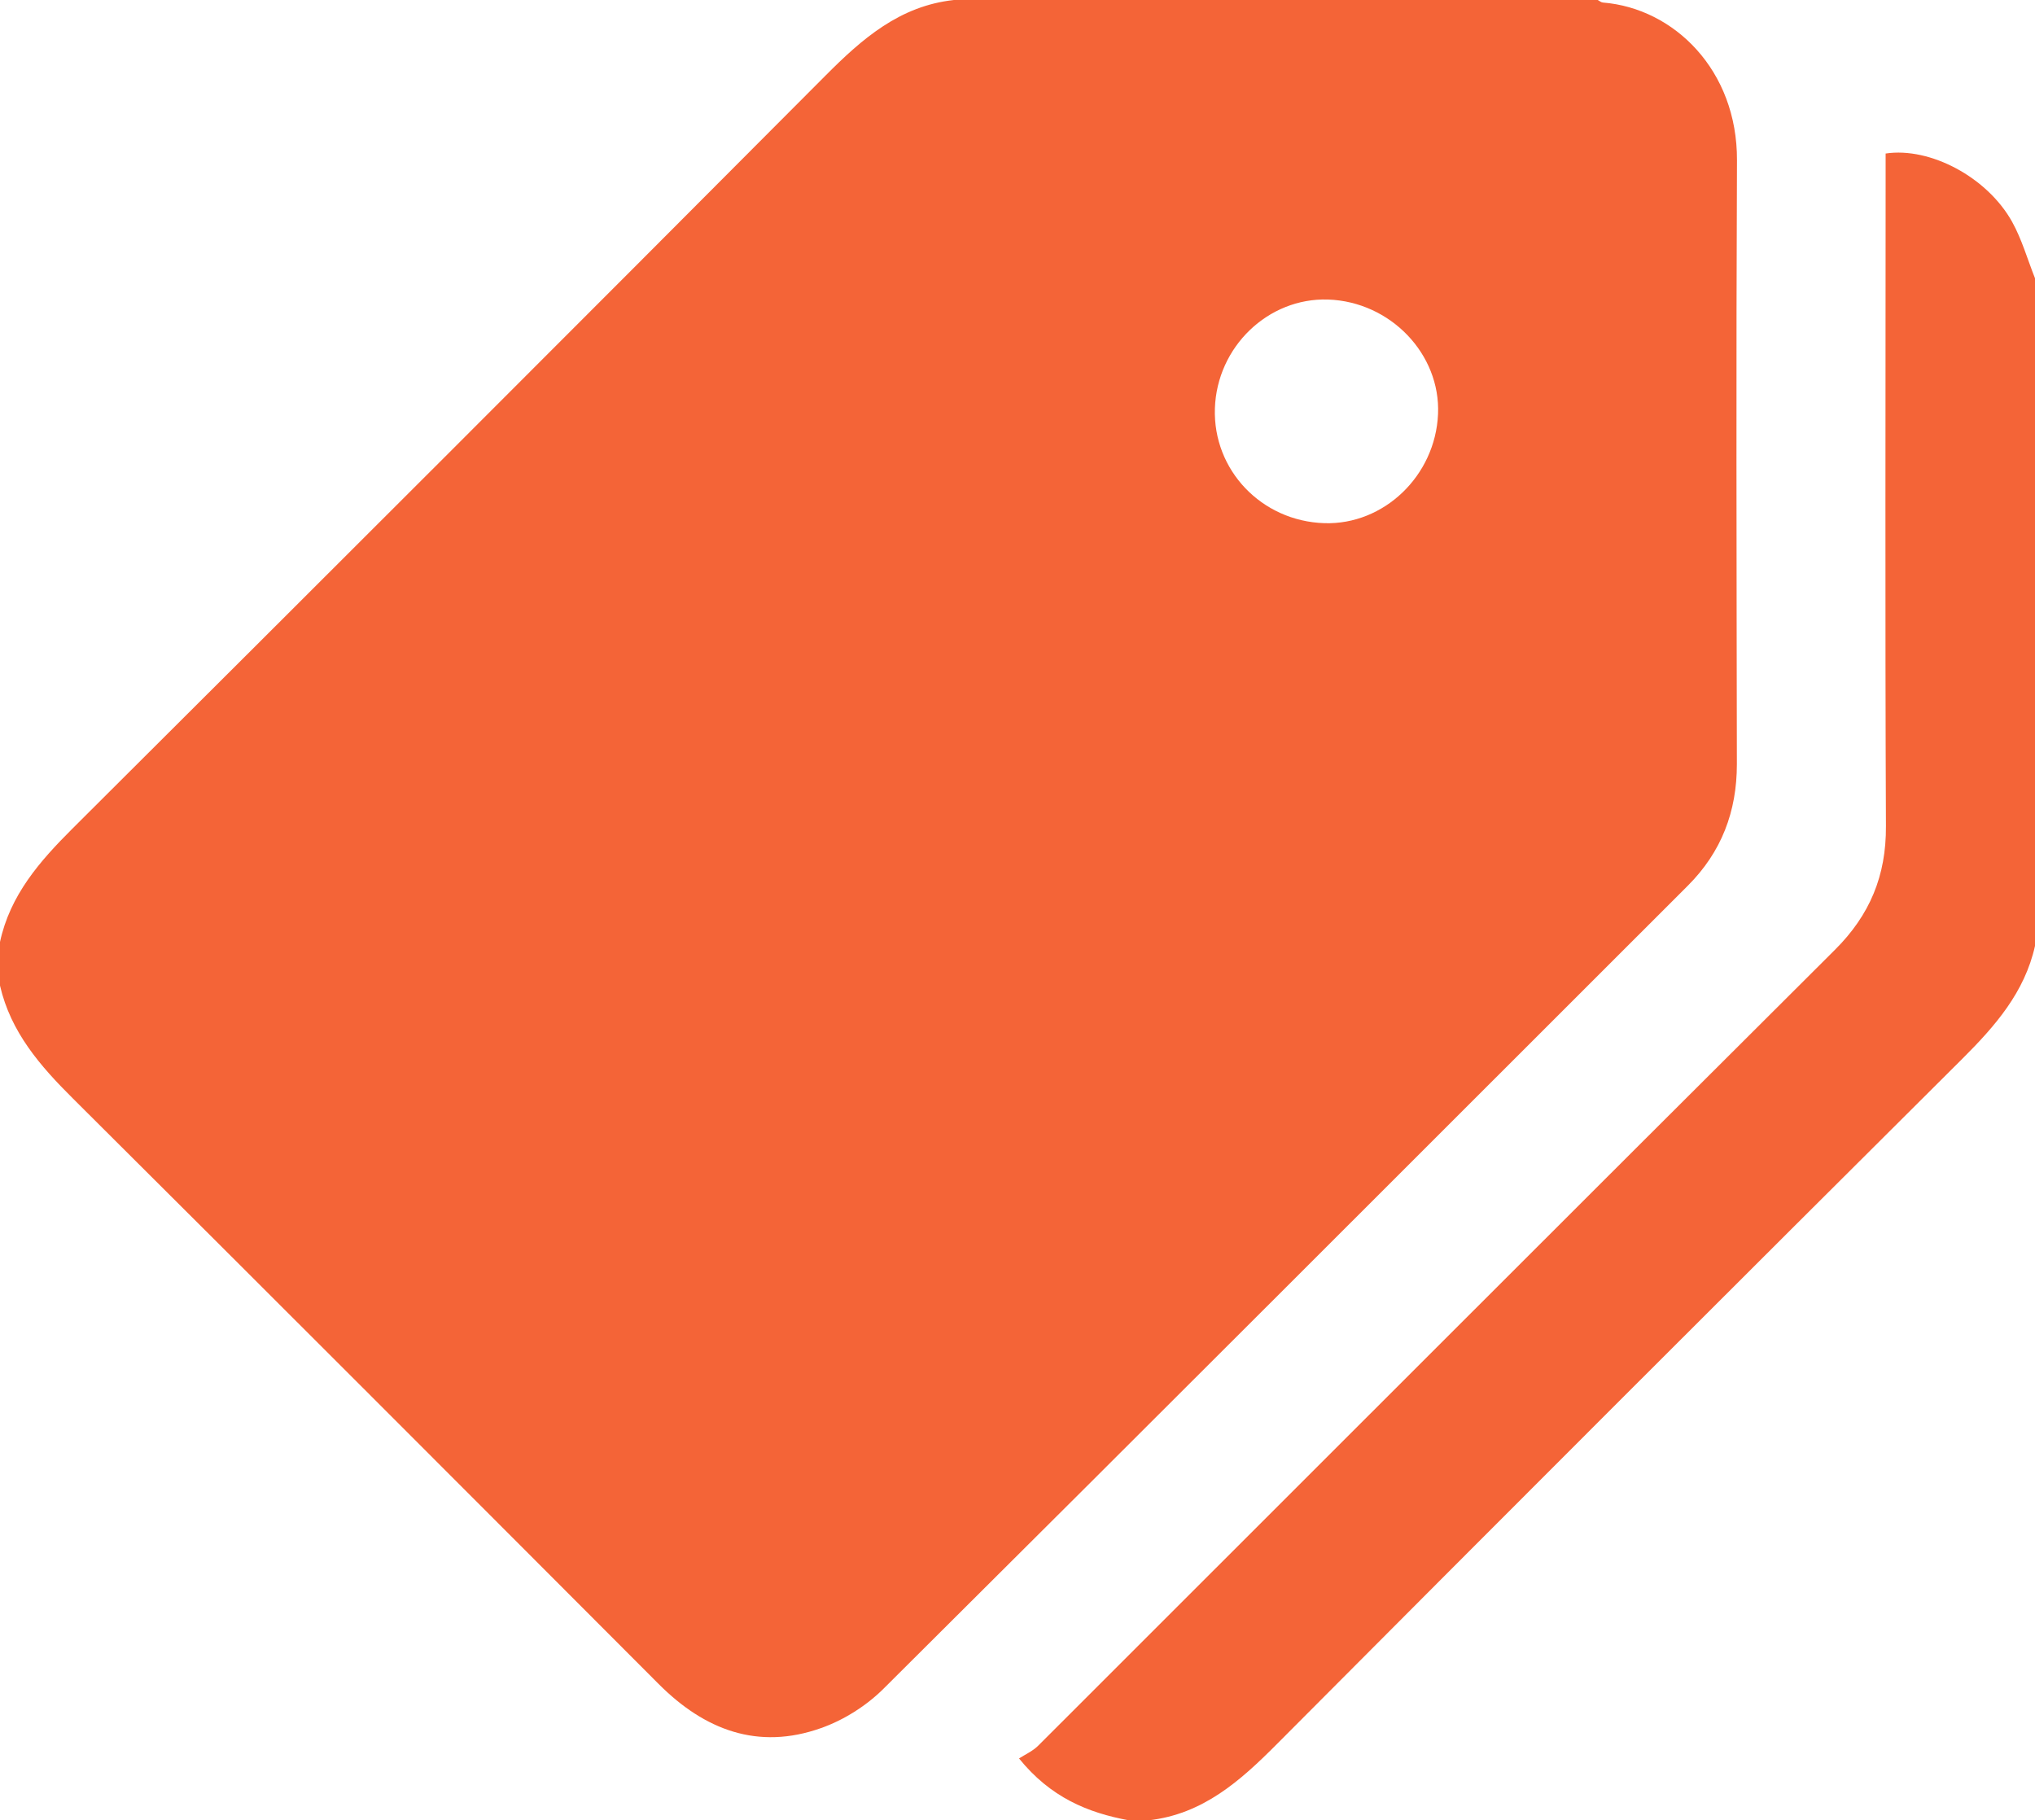 <svg width="20" xmlns="http://www.w3.org/2000/svg" height="17.891" id="screenshot-cffaf0c7-5f5b-80ee-8006-23e2e1800542" viewBox="0 0 20 17.891" xmlns:xlink="http://www.w3.org/1999/xlink" fill="none" version="1.1"><g id="shape-cffaf0c7-5f5b-80ee-8006-23e2e1800542" rx="0" ry="0" style="fill: rgb(0, 0, 0);"><g id="shape-cffaf0c7-5f5b-80ee-8006-23e2e180acaa" style="display: none;"><g class="fills" id="fills-cffaf0c7-5f5b-80ee-8006-23e2e180acaa"><rect width="20" height="17.89" x="0" transform="matrix(1, 0, 0, 1, 0, 0)" style="fill: rgb(244, 100, 55); fill-opacity: 1;" ry="0" fill="none" rx="0" y="0"/></g></g><g id="shape-cffaf0c7-5f5b-80ee-8006-23e2e180e8c7"><g class="fills" id="fills-cffaf0c7-5f5b-80ee-8006-23e2e180e8c7"><path d="M9.375,0.000C11.484,0.000,13.593,0.000,15.703,0.000C15.720,0.009,15.736,0.024,15.754,0.025C16.452,0.081,17.075,0.690,17.071,1.576C17.062,3.554,17.067,5.533,17.070,7.511C17.070,7.976,16.919,8.374,16.588,8.705C13.955,11.336,11.325,13.970,8.686,16.595C8.517,16.764,8.293,16.906,8.068,16.985C7.450,17.204,6.925,17.004,6.474,16.552C4.557,14.631,2.640,12.711,0.717,10.797C0.394,10.476,0.105,10.144,0.000,9.687L0.000,9.258C0.099,8.798,0.389,8.466,0.712,8.144C3.183,5.682,5.651,3.215,8.113,0.743C8.473,0.381,8.842,0.058,9.375,0.000ZZM13.052,2.944C12.463,2.925,11.960,3.409,11.940,4.014C11.920,4.620,12.398,5.122,13.015,5.142C13.600,5.161,14.106,4.677,14.133,4.071C14.159,3.480,13.665,2.965,13.052,2.944ZZ" style="fill: rgb(244, 100, 55); fill-opacity: 1;"/></g></g><g id="shape-cffaf0c7-5f5b-80ee-8006-23e2e18187e1"><g class="fills" id="fills-cffaf0c7-5f5b-80ee-8006-23e2e18187e1"><path d="M20.000,9.297C19.898,9.754,19.608,10.085,19.285,10.407C17.035,12.647,14.789,14.892,12.548,17.143C12.188,17.505,11.821,17.831,11.289,17.891L11.094,17.891C10.688,17.816,10.324,17.665,10.015,17.283C10.074,17.245,10.148,17.212,10.202,17.159C12.812,14.552,15.418,11.941,18.032,9.337C18.377,8.994,18.538,8.607,18.535,8.120C18.526,5.999,18.532,3.878,18.532,1.757C18.532,1.673,18.532,1.589,18.532,1.509C18.970,1.443,19.532,1.743,19.775,2.180C19.871,2.353,19.926,2.549,20.000,2.735L20.000,9.297ZZ" style="fill: rgb(244, 100, 55); fill-opacity: 1;"/></g></g></g></svg>